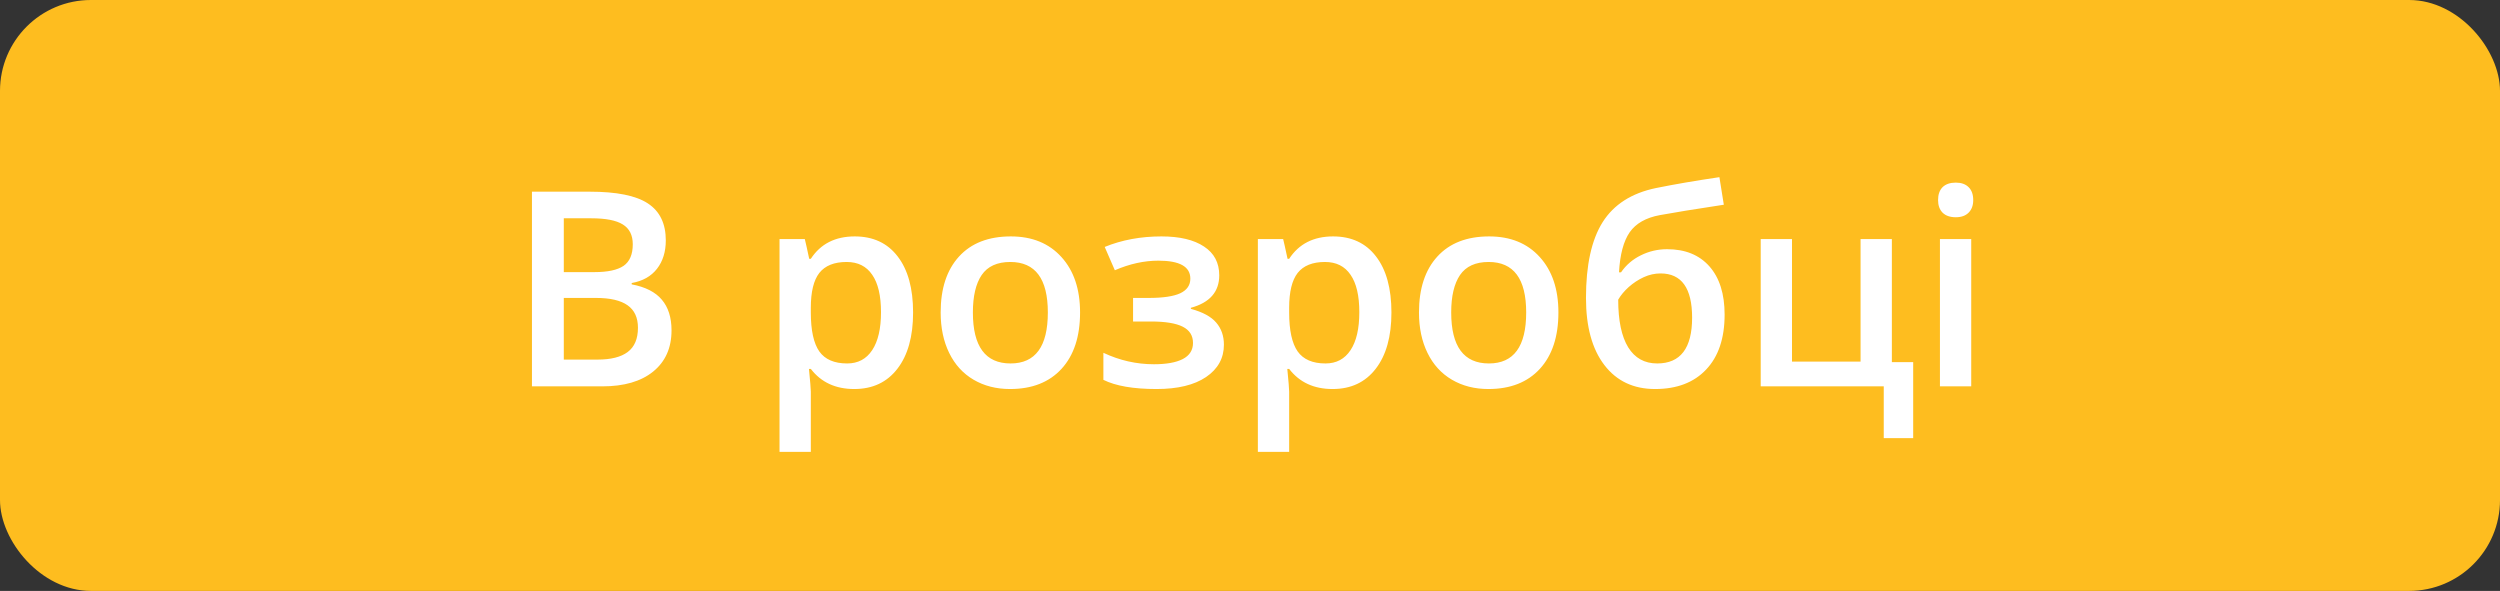 <svg width="110" height="26" viewBox="0 0 110 26" fill="none" xmlns="http://www.w3.org/2000/svg">
<rect x="0" y="0" width="110" height="26" fill="#333333" stroke="none"/>
<rect width="110" height="26" rx="4" fill="#FEBD1F"/>
<path d="M23.406 8.434H25.949C27.129 8.434 27.98 8.605 28.504 8.949C29.031 9.293 29.295 9.836 29.295 10.578C29.295 11.078 29.166 11.494 28.908 11.826C28.65 12.158 28.279 12.367 27.795 12.453V12.512C28.396 12.625 28.838 12.85 29.119 13.185C29.404 13.518 29.547 13.969 29.547 14.539C29.547 15.309 29.277 15.912 28.738 16.35C28.203 16.783 27.457 17 26.5 17H23.406V8.434ZM24.807 11.973H26.154C26.74 11.973 27.168 11.881 27.438 11.697C27.707 11.51 27.842 11.193 27.842 10.748C27.842 10.346 27.695 10.055 27.402 9.875C27.113 9.695 26.652 9.605 26.02 9.605H24.807V11.973ZM24.807 13.109V15.822H26.295C26.881 15.822 27.322 15.711 27.619 15.488C27.92 15.262 28.07 14.906 28.07 14.422C28.07 13.977 27.918 13.646 27.613 13.432C27.309 13.217 26.846 13.109 26.225 13.109H24.807ZM37.586 17.117C36.766 17.117 36.129 16.822 35.676 16.232H35.594C35.648 16.779 35.676 17.111 35.676 17.229V19.883H34.299V10.52H35.412C35.443 10.641 35.508 10.93 35.605 11.387H35.676C36.105 10.73 36.75 10.402 37.609 10.402C38.418 10.402 39.047 10.695 39.496 11.281C39.949 11.867 40.176 12.69 40.176 13.748C40.176 14.807 39.945 15.633 39.484 16.227C39.027 16.82 38.395 17.117 37.586 17.117ZM37.252 11.527C36.705 11.527 36.305 11.688 36.051 12.008C35.801 12.328 35.676 12.84 35.676 13.543V13.748C35.676 14.537 35.801 15.109 36.051 15.465C36.301 15.816 36.709 15.992 37.275 15.992C37.752 15.992 38.119 15.797 38.377 15.406C38.635 15.016 38.764 14.459 38.764 13.736C38.764 13.01 38.635 12.461 38.377 12.09C38.123 11.715 37.748 11.527 37.252 11.527ZM47.523 13.748C47.523 14.807 47.252 15.633 46.709 16.227C46.166 16.82 45.41 17.117 44.441 17.117C43.836 17.117 43.301 16.98 42.836 16.707C42.371 16.434 42.014 16.041 41.764 15.529C41.514 15.018 41.389 14.424 41.389 13.748C41.389 12.697 41.658 11.877 42.197 11.287C42.736 10.697 43.496 10.402 44.477 10.402C45.414 10.402 46.156 10.705 46.703 11.31C47.25 11.912 47.523 12.725 47.523 13.748ZM42.807 13.748C42.807 15.244 43.359 15.992 44.465 15.992C45.559 15.992 46.105 15.244 46.105 13.748C46.105 12.268 45.555 11.527 44.453 11.527C43.875 11.527 43.455 11.719 43.193 12.102C42.935 12.484 42.807 13.033 42.807 13.748ZM50.541 13.109C51.17 13.109 51.633 13.041 51.93 12.904C52.227 12.764 52.375 12.549 52.375 12.26C52.375 11.732 51.906 11.469 50.969 11.469C50.344 11.469 49.705 11.609 49.053 11.891L48.607 10.865C49.361 10.557 50.193 10.402 51.103 10.402C51.908 10.402 52.533 10.551 52.978 10.848C53.424 11.141 53.647 11.562 53.647 12.113C53.647 12.84 53.23 13.316 52.398 13.543V13.59C52.918 13.73 53.289 13.932 53.512 14.193C53.738 14.455 53.852 14.779 53.852 15.166C53.852 15.76 53.59 16.234 53.066 16.59C52.547 16.941 51.82 17.117 50.887 17.117C49.867 17.117 49.088 16.982 48.549 16.713V15.523C49.264 15.859 50.004 16.027 50.77 16.027C51.32 16.027 51.744 15.951 52.041 15.799C52.342 15.643 52.492 15.406 52.492 15.09C52.492 14.766 52.342 14.527 52.041 14.375C51.74 14.223 51.275 14.146 50.647 14.146H49.855V13.109H50.541ZM58.633 17.117C57.812 17.117 57.176 16.822 56.723 16.232H56.641C56.695 16.779 56.723 17.111 56.723 17.229V19.883H55.346V10.52H56.459C56.49 10.641 56.555 10.93 56.652 11.387H56.723C57.152 10.73 57.797 10.402 58.656 10.402C59.465 10.402 60.094 10.695 60.543 11.281C60.996 11.867 61.223 12.69 61.223 13.748C61.223 14.807 60.992 15.633 60.531 16.227C60.074 16.82 59.441 17.117 58.633 17.117ZM58.299 11.527C57.752 11.527 57.352 11.688 57.098 12.008C56.848 12.328 56.723 12.84 56.723 13.543V13.748C56.723 14.537 56.848 15.109 57.098 15.465C57.348 15.816 57.756 15.992 58.322 15.992C58.799 15.992 59.166 15.797 59.424 15.406C59.682 15.016 59.81 14.459 59.81 13.736C59.81 13.01 59.682 12.461 59.424 12.09C59.17 11.715 58.795 11.527 58.299 11.527ZM68.57 13.748C68.57 14.807 68.299 15.633 67.756 16.227C67.213 16.82 66.457 17.117 65.488 17.117C64.883 17.117 64.348 16.98 63.883 16.707C63.418 16.434 63.06 16.041 62.81 15.529C62.56 15.018 62.435 14.424 62.435 13.748C62.435 12.697 62.705 11.877 63.244 11.287C63.783 10.697 64.543 10.402 65.523 10.402C66.461 10.402 67.203 10.705 67.75 11.31C68.297 11.912 68.57 12.725 68.57 13.748ZM63.853 13.748C63.853 15.244 64.406 15.992 65.512 15.992C66.606 15.992 67.152 15.244 67.152 13.748C67.152 12.268 66.602 11.527 65.5 11.527C64.922 11.527 64.502 11.719 64.24 12.102C63.982 12.484 63.853 13.033 63.853 13.748ZM69.783 13.109C69.783 11.664 70.027 10.553 70.516 9.775C71.008 8.998 71.789 8.498 72.859 8.275C73.668 8.111 74.6 7.951 75.654 7.795L75.848 9.008C74.566 9.203 73.629 9.355 73.035 9.465C72.422 9.578 71.978 9.83 71.705 10.221C71.436 10.611 71.279 11.199 71.236 11.984H71.324C71.547 11.66 71.838 11.41 72.197 11.234C72.557 11.055 72.941 10.965 73.352 10.965C74.148 10.965 74.769 11.217 75.215 11.721C75.66 12.225 75.883 12.932 75.883 13.842C75.883 14.885 75.611 15.691 75.068 16.262C74.529 16.832 73.781 17.117 72.824 17.117C71.875 17.117 71.131 16.766 70.592 16.062C70.053 15.359 69.783 14.375 69.783 13.109ZM72.918 15.992C73.941 15.992 74.453 15.32 74.453 13.977C74.453 12.68 73.99 12.031 73.064 12.031C72.811 12.031 72.564 12.086 72.326 12.195C72.088 12.305 71.867 12.449 71.664 12.629C71.465 12.809 71.311 12.994 71.201 13.185C71.201 14.107 71.348 14.807 71.641 15.283C71.934 15.756 72.359 15.992 72.918 15.992ZM83.242 15.934H84.18V19.279H82.885V17H77.471V10.52H78.848V15.91H81.865V10.52H83.242V15.934ZM86.734 17H85.357V10.52H86.734V17ZM85.275 8.803C85.275 8.557 85.342 8.367 85.475 8.234C85.611 8.102 85.805 8.035 86.055 8.035C86.297 8.035 86.484 8.102 86.617 8.234C86.754 8.367 86.822 8.557 86.822 8.803C86.822 9.037 86.754 9.223 86.617 9.359C86.484 9.492 86.297 9.559 86.055 9.559C85.805 9.559 85.611 9.492 85.475 9.359C85.342 9.223 85.275 9.037 85.275 8.803Z" fill="white"/>
</svg>
